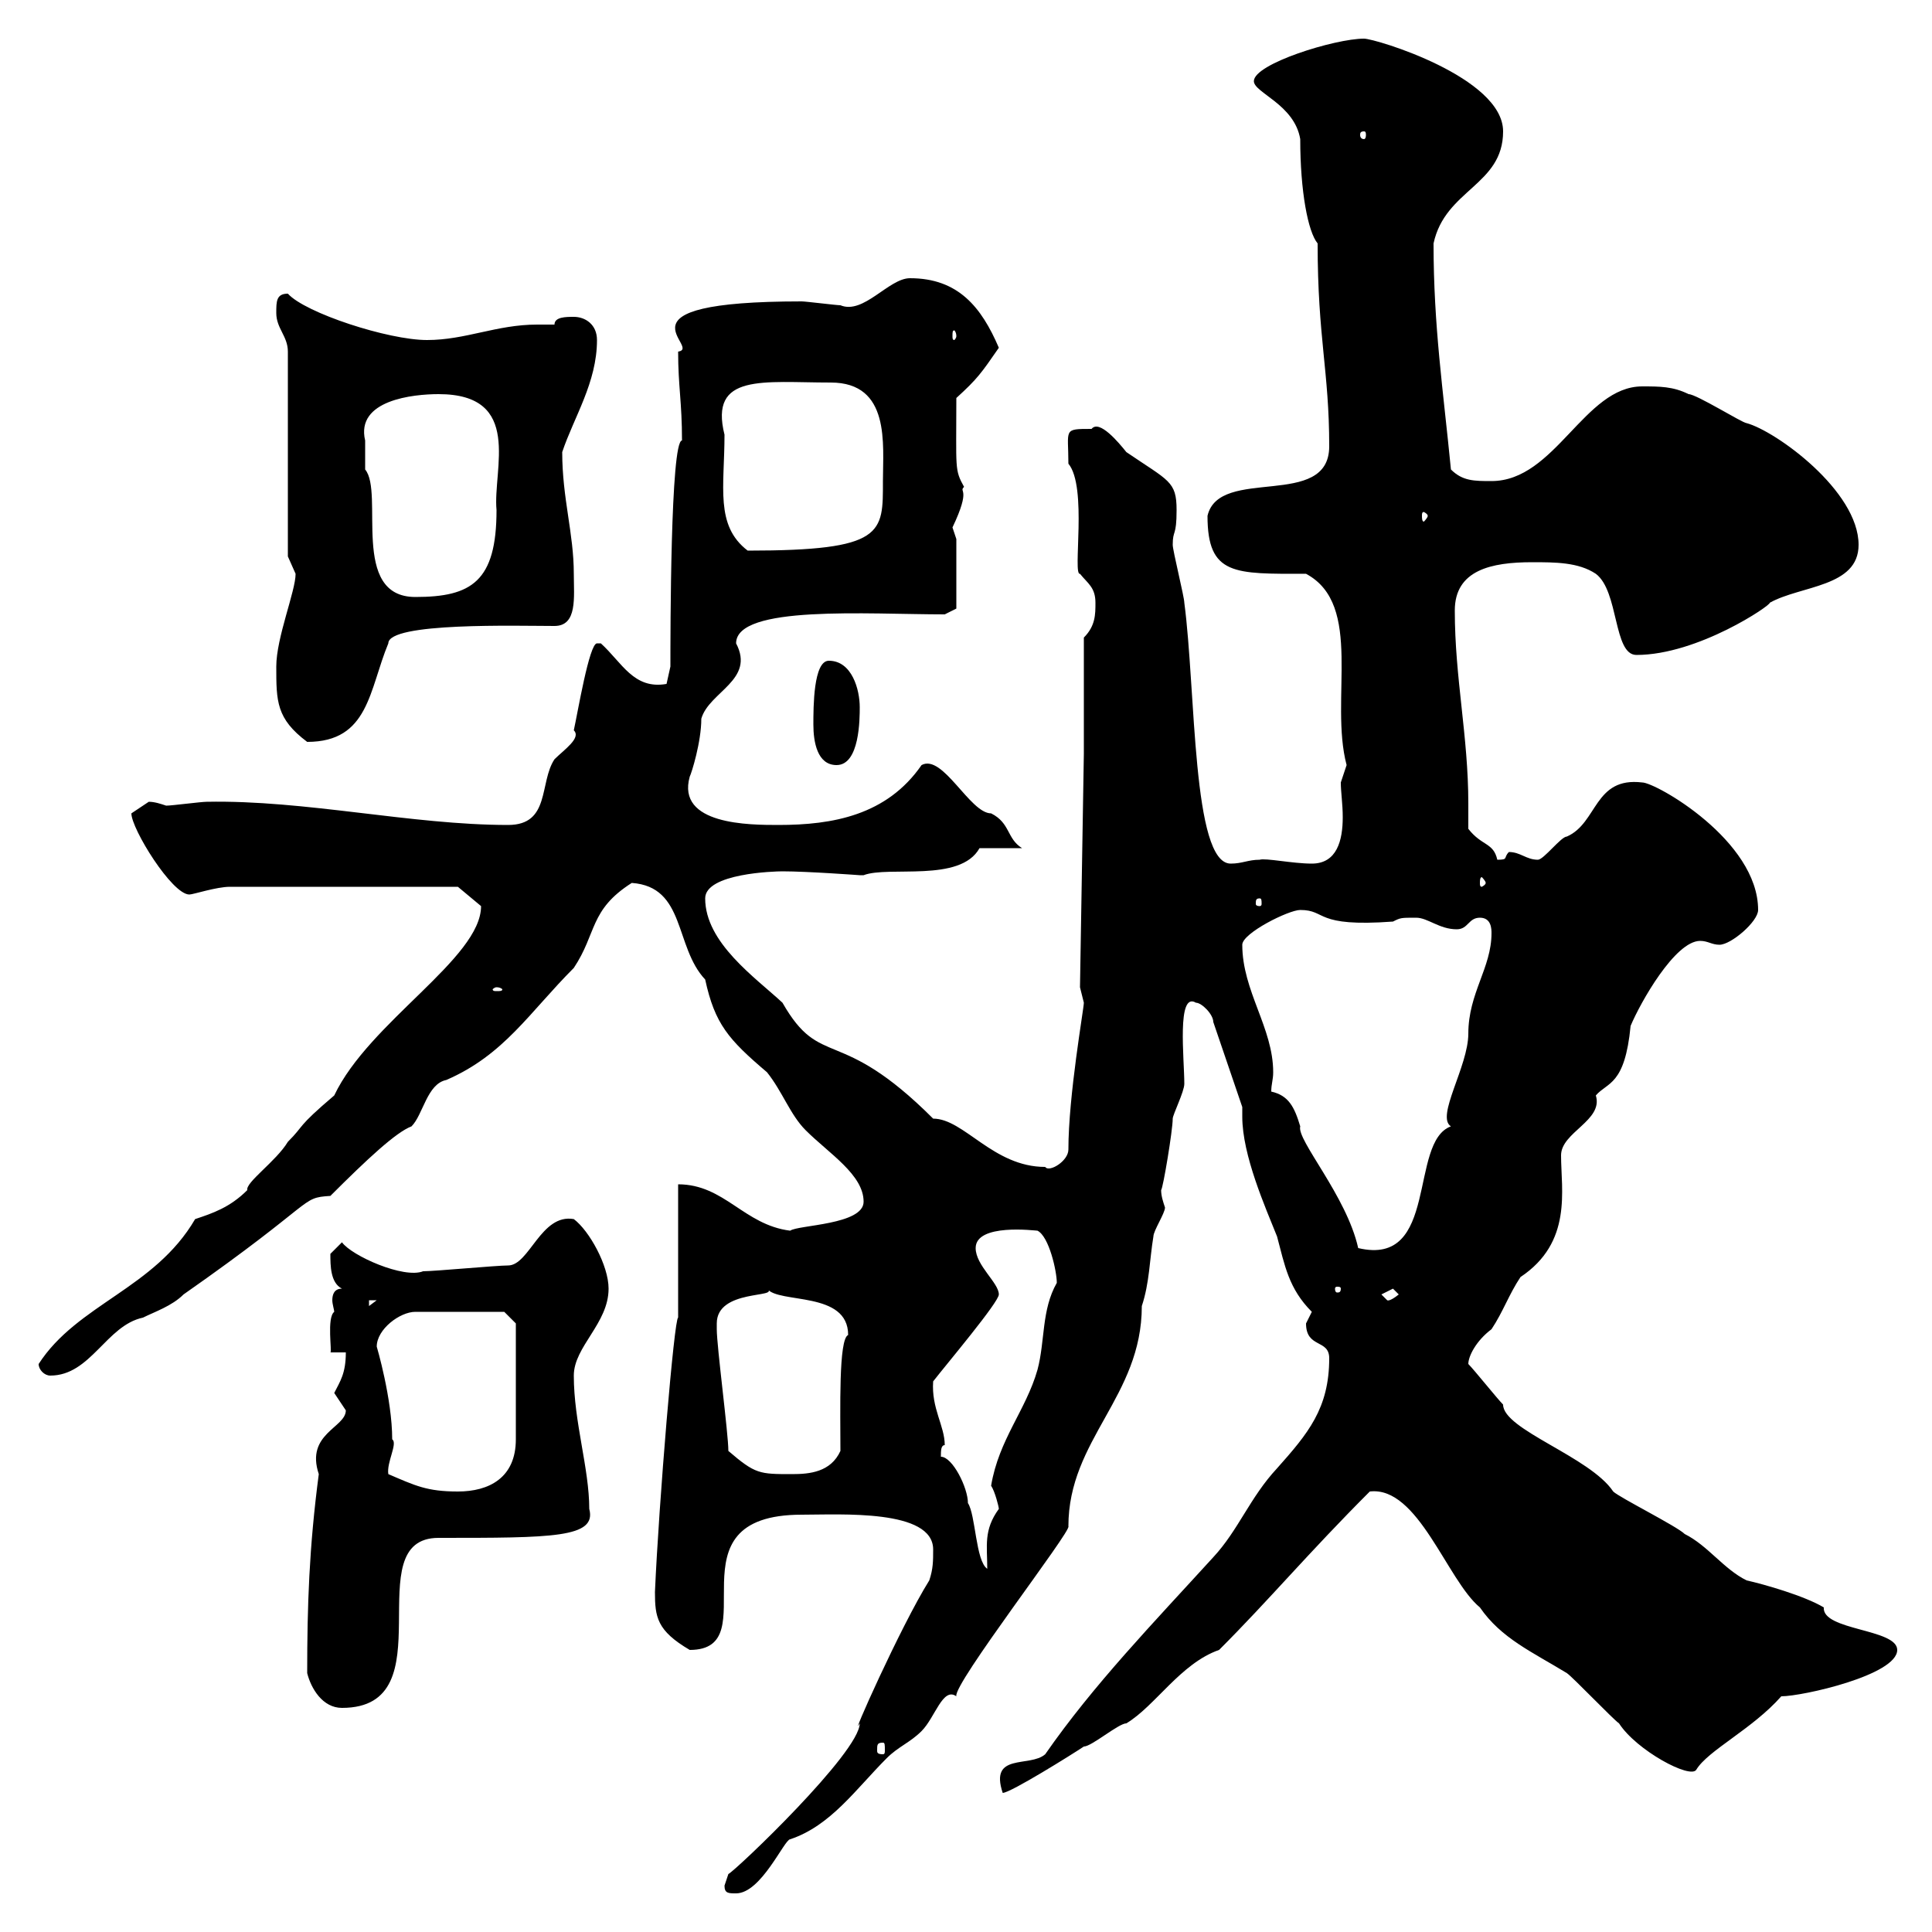 <svg xmlns="http://www.w3.org/2000/svg" xmlns:xlink="http://www.w3.org/1999/xlink" width="300" height="300"><path d="M112.50 292.80C112.50 294 113.10 294 114.30 294C118.20 294 121.80 285.60 122.70 285.60C129 283.50 132.90 277.80 137.70 273C139.50 271.20 141.30 270.60 143.10 268.80C145.20 266.70 146.40 261.90 148.50 263.40C147.90 261.60 166.50 237.60 165.90 237C165.90 223.50 177.30 216.90 177.30 202.80C178.50 199.20 178.50 195.60 179.10 192C179.10 191.10 180.90 188.40 180.90 187.50C180.60 186.60 180.30 185.70 180.30 184.80C180.60 184.50 182.10 175.50 182.10 173.70C182.10 173.10 183.90 169.50 183.90 168.30C183.90 164.40 182.70 153.90 185.70 155.70C186.60 155.70 188.40 157.50 188.40 158.70L192.90 171.90C192.90 172.20 192.90 173.10 192.90 173.40C192.90 179.40 196.50 187.50 198.30 192C199.50 196.50 200.10 200.10 203.70 203.70C203.70 203.70 202.80 205.50 202.80 205.50C202.80 209.40 206.40 207.90 206.40 210.90C206.40 218.70 203.10 222.60 198.30 228C194.10 232.50 192.30 237.60 188.40 241.80C179.10 252 169.80 261.60 162.30 272.40C159.90 274.50 153.60 272.10 155.70 278.40C156.90 278.40 166.50 272.40 168.30 271.20C169.50 271.20 173.70 267.60 174.90 267.60C179.40 264.90 183.30 258.30 189.30 256.20C197.10 248.40 203.10 241.20 212.70 231.60C220.20 230.70 224.70 245.40 229.80 249.60C233.10 254.40 237.90 256.50 243.30 259.80C244.20 260.40 250.50 267 251.40 267.60C254.10 271.80 262.50 276.30 263.40 274.80C265.20 271.80 272.10 268.50 276.60 263.40C279.90 263.40 294.60 260.10 294.60 256.20C294.60 252.90 282.90 253.20 283.20 249.60C280.20 247.80 273.90 246 271.20 245.40C267.60 243.60 265.20 240 261.60 238.20C260.40 237 251.40 232.50 250.50 231.60C246.90 226.20 233.40 222 233.40 218.10C232.50 217.20 228.90 212.70 228 211.80C228 210.60 229.20 208.20 231.60 206.40C233.40 203.70 234.30 201 236.10 198.30C244.20 192.90 242.40 184.80 242.40 179.40C242.40 175.80 249 174 247.80 170.10C249.60 168 252.30 168.60 253.20 159.30C254.70 155.70 260.10 146.10 264 146.10C265.20 146.10 265.80 146.70 267 146.70C268.80 146.70 273 143.10 273 141.30C273 130.50 257.10 121.50 255 121.50C247.50 120.60 248.10 127.80 243.30 129.90C242.40 129.90 239.70 133.50 238.80 133.50C237 133.50 236.10 132.30 234.30 132.30C233.40 133.20 234.30 133.50 232.50 133.50C231.90 130.80 230.10 131.40 228 128.70C228 127.20 228 126.30 228 124.80C228 114.30 225.90 105.30 225.90 94.80C225.90 88.50 231.60 87.30 237.90 87.30C241.50 87.30 245.10 87.30 247.80 89.10C251.40 91.80 250.50 101.70 254.10 101.70C263.70 101.70 275.10 93.90 274.80 93.60C279.60 90.90 288.60 91.20 288.60 84.60C288.60 76.20 275.70 66.90 271.20 65.70C270.60 65.70 263.40 61.20 262.20 61.20C259.80 60 257.70 60 255 60C246 60 241.50 74.70 231.60 74.70C228.90 74.70 227.10 74.70 225.30 72.90C224.10 60.60 222.60 50.70 222.60 37.80C224.40 29.40 233.40 28.80 233.40 20.40C233.40 12 213.60 6 211.80 6C207.30 6 194.70 9.90 194.70 12.60C194.70 14.40 201 16.20 201.90 21.60C201.90 29.70 203.10 36 204.60 37.80C204.60 52.50 206.40 57.60 206.40 69.30C206.40 79.20 189.30 72.30 187.50 80.10C187.50 89.40 191.70 89.10 202.80 89.10C211.80 93.90 206.40 108.60 209.10 118.80C209.10 118.80 208.20 121.50 208.20 121.50C208.20 123 208.50 124.80 208.50 126.90C208.50 130.50 207.60 134.10 203.70 134.10C200.70 134.10 196.50 133.20 195.60 133.50C193.80 133.50 192.90 134.10 191.10 134.10C185.10 134.10 185.70 107.10 183.90 93.60C183.90 92.70 182.10 85.50 182.10 84.60C182.10 82.20 182.70 83.40 182.70 79.20C182.70 74.70 181.50 74.70 174.90 70.20C173.70 68.70 170.70 65.10 169.50 66.60C165 66.60 165.90 66.60 165.90 72C168.90 75.60 166.50 89.40 167.70 89.10C168.90 90.60 170.10 91.20 170.10 93.60C170.10 95.40 170.10 97.20 168.30 99L168.30 117L167.70 153.30C167.70 153.30 168.30 155.70 168.30 155.70C168.30 156.60 165.90 170.10 165.90 178.50C165.90 180.30 162.90 182.10 162.30 181.20C154.20 181.20 149.70 173.70 144.90 173.70C130.20 159 127.50 166.20 121.50 155.70C117.30 151.80 109.50 146.40 109.50 139.50C109.50 135.60 120.30 135.30 121.50 135.30C125.40 135.30 133.50 135.90 133.50 135.90C133.50 135.90 134.10 135.90 134.10 135.90C138 134.40 149.10 137.10 152.10 131.70C153.30 131.70 157.50 131.70 158.70 131.70C156.30 130.20 156.90 127.80 153.90 126.30C150.60 126.30 146.40 117 143.10 118.80C137.70 126.60 129.30 128.10 120.90 128.10C116.40 128.10 105 128.10 107.10 120.60C107.40 120 108.90 115.20 108.90 111.60C110.10 107.40 117.30 105.60 114.30 99.90C114.30 93.90 134.70 95.40 146.70 95.40L148.50 94.50L148.50 83.70C148.50 83.70 147.90 81.90 147.90 81.90C150.90 75.60 148.80 76.50 149.70 75.60C148.20 72.90 148.50 72.90 148.50 61.80C151.80 58.80 152.40 57.90 155.10 54C152.40 47.70 148.80 43.20 141.30 43.20C138 43.20 134.10 48.90 130.50 47.40C129.90 47.40 125.10 46.80 124.50 46.80C93.90 46.80 109.20 54 105.30 54.60C105.30 60 105.90 62.40 105.90 68.40C104.10 68.40 104.10 98.40 104.10 103.50L103.50 106.20C98.40 107.10 96.60 102.90 93.30 99.90C93.30 99.90 93.30 99.90 92.70 99.90C91.50 99.90 89.70 110.70 89.10 113.40C90.30 114.60 87.60 116.40 86.10 117.90C83.70 121.50 85.50 128.10 78.90 128.10C63.90 128.10 47.40 124.20 32.10 124.50C31.20 124.50 26.70 125.10 25.80 125.10C24.90 124.80 24 124.50 23.10 124.50C23.10 124.50 20.40 126.30 20.40 126.30C20.40 128.70 26.70 138.90 29.40 138.90C30 138.90 33.60 137.70 35.70 137.70L71.10 137.70L74.70 140.70C74.70 148.80 57.30 158.70 51.90 170.10C45.90 175.20 47.40 174.60 44.70 177.30C42.90 180.30 38.10 183.60 38.40 184.80C35.70 187.50 33 188.40 30.30 189.30C24 200.10 12 202.50 6 211.80C6 212.70 6.90 213.60 7.80 213.60C14.10 213.60 16.50 205.80 22.20 204.60C24 203.70 26.70 202.80 28.50 201C49.50 186.30 46.50 186 51.30 185.70C57 180 61.50 175.80 63.90 174.90C65.70 173.10 66.30 168.30 69.30 167.70C78.30 163.80 82.20 157.20 89.10 150.30C92.70 144.90 91.50 141.30 98.10 137.10C106.50 137.70 104.70 147 109.50 152.10C111 159 113.10 161.40 119.10 166.50C121.50 169.50 122.70 173.10 125.10 175.50C128.70 179.10 134.10 182.40 134.10 186.60C134.10 190.20 123.90 190.20 122.70 191.10C115.50 190.20 112.50 183.90 105.30 183.90L105.30 204.60C104.70 204.60 102.30 233.40 101.70 247.20C101.70 251.10 102 253.20 107.10 256.20C119.40 256.20 103.20 235.20 124.50 235.20C130.50 235.20 144.90 234.30 144.90 240.60C144.90 242.40 144.90 243.60 144.30 245.40C139.80 252.60 131.70 270.90 133.50 267.60C133.50 272.10 114.30 290.40 113.10 291C113.10 291 112.50 292.80 112.50 292.80ZM137.10 270.60C137.40 270.60 137.40 270.90 137.40 271.80C137.40 272.10 137.40 272.40 137.10 272.40C136.20 272.40 136.20 272.10 136.20 271.80C136.20 270.90 136.20 270.60 137.10 270.60ZM47.70 259.80C48.30 262.20 50.10 265.20 53.10 265.20C69.60 265.20 55.20 238.80 68.10 238.80C85.80 238.80 92.70 238.80 91.50 234.30C91.50 228 89.10 220.80 89.10 213.60C89.10 209.10 94.50 205.50 94.50 200.10C94.50 196.50 91.50 191.10 89.10 189.30C84 188.40 82.20 196.50 78.90 196.50C77.10 196.50 67.50 197.40 65.70 197.40C62.70 198.60 54.60 195 53.10 192.90C53.10 192.90 51.30 194.70 51.30 194.70C51.30 196.50 51.30 199.20 53.10 200.10C51.90 200.10 51.60 201 51.60 201.90C51.60 202.50 51.90 203.40 51.90 203.70C50.70 204.60 51.60 210 51.30 210L53.70 210C53.70 213.30 52.80 214.50 51.90 216.30C51.90 216.30 53.70 219 53.70 219C53.70 221.70 47.40 222.60 49.50 228.90C48 240.30 47.70 249.30 47.70 259.80ZM146.10 226.20C146.10 225.30 146.10 224.40 146.70 224.40C146.70 221.40 144.60 218.70 144.90 214.50C147 211.80 155.10 202.20 155.10 201C155.10 199.20 151.50 196.50 151.50 193.80C151.50 189.90 160.80 191.10 161.10 191.10C162.90 192 164.10 197.40 164.10 199.20C161.70 203.40 162.30 208.20 161.10 212.70C159.30 219 155.10 223.50 153.90 230.70C154.50 231.60 155.10 234 155.10 234.30C152.70 237.60 153.30 240 153.30 243.60C151.50 242.40 151.50 235.20 150.30 233.40C150.30 231 147.90 226.20 146.10 226.20ZM60.30 228.90C60 227.10 61.80 224.10 60.90 223.50C60.90 217.20 58.50 209.10 58.50 209.10C58.50 206.40 62.10 203.70 64.50 203.70L78.30 203.70L80.10 205.50L80.10 223.50C80.10 229.50 75.90 231.60 71.10 231.60C66.30 231.60 64.50 230.70 60.30 228.90ZM113.10 225.30C113.10 222.60 111.30 209.10 111.30 206.40C111.30 206.40 111.30 206.40 111.30 205.50C111.30 200.10 121.20 201.60 119.10 200.10C120.90 202.50 131.70 200.40 131.70 207.30C130.20 207.90 130.50 219 130.50 225.30C129 228.60 125.70 228.90 123 228.90C117.90 228.90 117.30 228.90 113.10 225.30ZM57.30 201.90L58.50 201.90L57.30 202.80ZM214.50 201C214.50 201 216.30 200.10 216.30 200.10C216.30 200.10 217.20 201 217.20 201C215.70 202.20 215.40 201.90 215.40 201.90C215.40 201.90 214.50 201 214.50 201ZM208.20 200.10C208.20 200.70 207.90 200.70 207.60 200.70C207.60 200.70 207.30 200.70 207.30 200.10C207.30 199.80 207.60 199.80 207.60 199.80C207.90 199.80 208.20 199.80 208.20 200.10ZM197.40 169.50C197.40 168.30 197.70 167.70 197.70 166.50C197.70 159.60 192.90 153.90 192.90 146.70C192.90 144.90 200.10 141.30 201.90 141.30C206.10 141.30 204 144 216.30 143.10C217.50 142.50 217.50 142.50 219.90 142.50C221.70 142.50 223.50 144.30 226.20 144.30C228 144.30 228 142.50 229.80 142.50C231.60 142.50 231.60 144.30 231.60 144.90C231.60 150.30 228 154.20 228 160.50C228 165.60 222.90 173.40 225.30 174.90C218.70 177.30 223.50 196.80 210.90 193.80C209.10 185.70 201.30 177 201.90 174.90C201 171.90 200.10 170.10 197.40 169.50ZM77.10 153.30C77.70 153.30 78 153.60 78 153.60C78 153.90 77.70 153.90 77.10 153.90C76.80 153.90 76.50 153.90 76.50 153.60C76.50 153.60 76.80 153.30 77.10 153.30ZM195.60 139.50C195.90 139.50 195.90 139.80 195.90 140.40C195.90 140.40 195.90 140.70 195.60 140.70C195 140.70 195 140.40 195 140.40C195 139.80 195 139.50 195.60 139.50ZM230.70 137.10C230.70 137.40 230.10 137.70 230.10 137.70C229.80 137.70 229.80 137.40 229.80 137.10C229.80 136.80 229.80 136.20 230.10 136.20C230.10 136.20 230.70 136.80 230.70 137.10ZM126.30 112.50C126.30 115.20 126.90 118.80 129.90 118.80C133.50 118.80 133.50 111.60 133.50 109.80C133.50 107.10 132.30 102.60 128.70 102.60C126.30 102.60 126.30 109.80 126.30 112.50ZM42.90 103.50C42.90 108.90 42.90 111.60 47.70 115.20C57.30 115.20 57.30 107.10 60.30 99.90C60.30 96.60 80.40 97.20 86.10 97.20C89.70 97.20 89.10 92.70 89.10 89.10C89.10 82.80 87.30 77.40 87.30 70.20C89.10 64.80 92.70 59.40 92.70 52.80C92.70 50.40 90.90 49.20 89.10 49.20C87.90 49.20 86.10 49.20 86.10 50.40C85.20 50.40 84.30 50.40 83.40 50.40C77.10 50.40 72.30 52.80 66.30 52.80C60.30 52.80 47.40 48.60 44.70 45.60C42.90 45.60 42.90 46.80 42.90 48.60C42.90 51 44.70 52.20 44.70 54.60L44.70 86.40C44.70 86.40 45.90 89.10 45.90 89.10C45.90 91.80 42.90 99 42.90 103.50ZM56.70 68.40C55.20 62.10 64.20 61.20 68.10 61.20C81.30 61.20 76.50 72.90 77.10 79.20C77.10 90.30 73.20 92.70 64.50 92.70C54.30 92.70 59.70 76.50 56.70 72.90C56.70 72.90 56.70 70.20 56.70 68.40ZM112.50 67.50C110.10 57.90 118.50 59.40 129 59.40C138.30 59.40 137.10 69 137.10 74.70C137.10 82.80 137.40 85.50 116.10 85.50C111 81.60 112.50 75.60 112.50 67.50ZM221.70 80.10C221.70 80.40 221.10 81 221.10 81C220.80 81 220.80 80.40 220.80 80.10C220.80 79.80 220.80 79.50 221.10 79.50C221.10 79.50 221.70 79.80 221.70 80.10ZM148.50 52.20C148.50 52.50 148.20 52.80 148.20 52.80C147.90 52.80 147.90 52.50 147.90 52.20C147.90 51.60 147.90 51.30 148.20 51.30C148.20 51.30 148.50 51.60 148.50 52.20ZM211.80 20.40C212.10 20.40 212.10 20.70 212.10 21C212.10 21 212.10 21.60 211.80 21.60C211.20 21.60 211.20 21 211.20 21C211.20 20.70 211.20 20.40 211.80 20.40Z"/></svg>